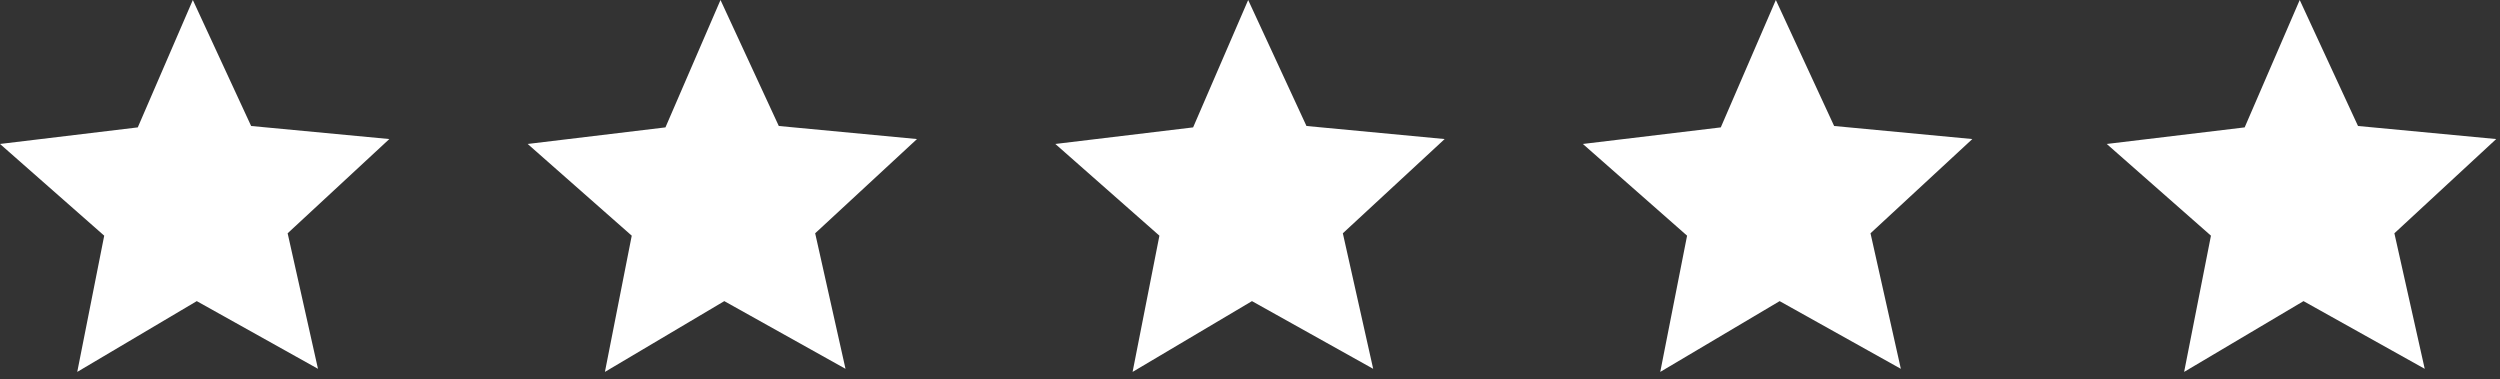 <svg width="178" height="27" viewBox="0 0 178 27" fill="none" xmlns="http://www.w3.org/2000/svg">
<rect x="0" y="0" width="178" height="27" fill="#333333" stroke="none"/>
<path d="M17.88 8.97L13.73 0L9.81 9.07L0 10.25L7.42 16.78L5.5 26.48L14.01 21.44L22.64 26.26L20.48 16.61L27.72 9.9L17.88 8.97Z" fill="white"/>
<path d="M55.45 8.97L51.3 0L47.38 9.07L37.57 10.25L44.98 16.78L43.07 26.48L51.57 21.44L60.2 26.26L58.04 16.61L65.29 9.9L55.45 8.97Z" fill="white"/>
<path d="M93.02 8.97L88.87 0L84.95 9.07L75.14 10.25L82.55 16.78L80.64 26.48L89.14 21.44L97.77 26.26L95.61 16.61L102.86 9.9L93.02 8.97Z" fill="white"/>
<path d="M140.43 9.9L130.59 8.97L126.44 0L122.52 9.07L112.7 10.25L120.12 16.78L118.21 26.48L126.71 21.44L135.34 26.26L133.18 16.61L140.43 9.9Z" fill="white"/>
<path d="M177.73 9.9L167.89 8.97L163.74 0L159.82 9.07L150 10.25L157.42 16.78L155.51 26.48L164.01 21.44L172.64 26.26L170.48 16.61L177.73 9.9Z" fill="white"/>
</svg>
